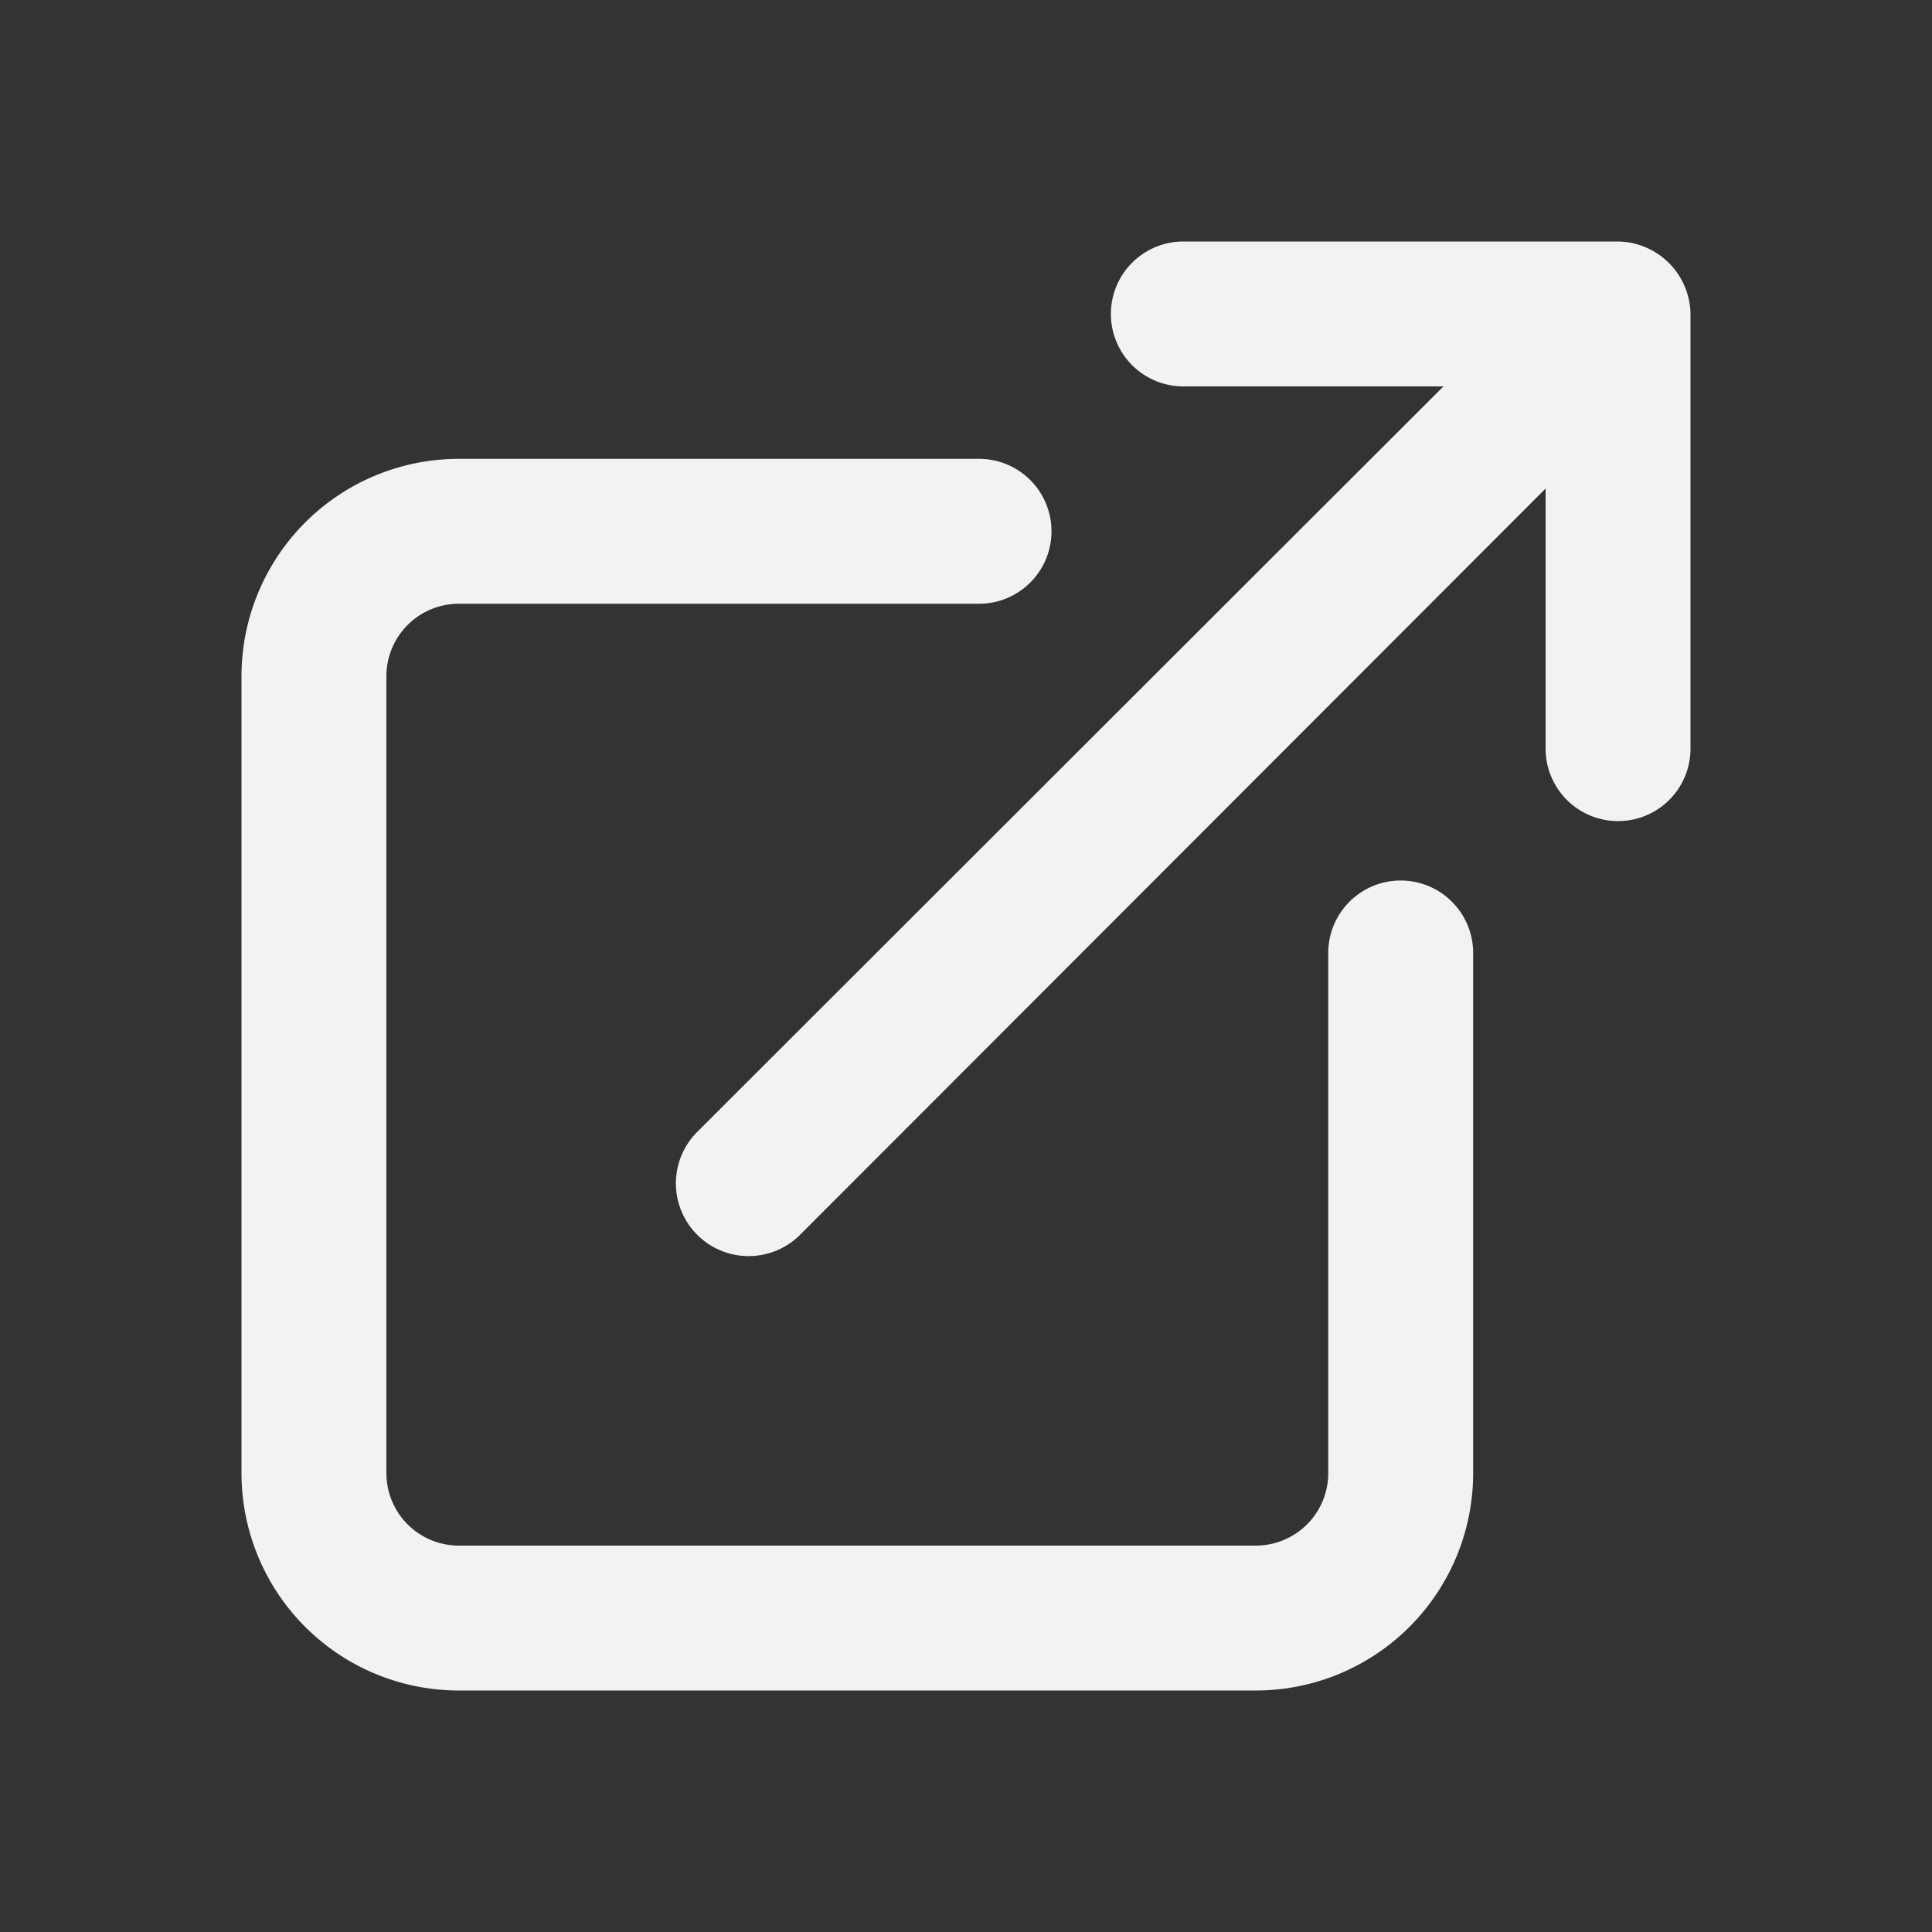 <svg id="icon-Redirect" xmlns="http://www.w3.org/2000/svg" width="16" height="16" viewBox="0 0 16 16">
  <rect x="0" y="0" width="16" height="16" fill="#333333" stroke="none"/>
  <g id="Rectangle_477" data-name="Rectangle 477" fill="#fff" stroke="#707070" stroke-width="1" opacity="0">
    <rect width="16" height="16" stroke="none"/>
    <rect x="0.5" y="0.5" width="15" height="15" fill="none"/>
  </g>
  <path id="Path_45282" data-name="Path 45282" d="M11.6,7.292a.6.6,0,0,0-.6.6V12.2a.6.6,0,0,1-.6.6H3.8a.6.6,0,0,1-.6-.6V5.6A.6.6,0,0,1,3.8,5H8.108a.6.6,0,1,0,0-1.2H3.8A1.8,1.8,0,0,0,2,5.6v6.6A1.8,1.8,0,0,0,3.8,14h6.6a1.8,1.8,0,0,0,1.8-1.8V7.892A.6.6,0,0,0,11.6,7.292Zm2.352-4.92A.609.609,0,0,0,13.4,2H9.8a.6.6,0,0,0,0,1.2h2.154L5.774,9.374a.6.6,0,1,0,.852.852L12.8,4.046V6.2a.6.6,0,0,0,1.2,0V2.6A.6.6,0,0,0,13.952,2.372Z" fill="#f2f2f2"/>
</svg>

